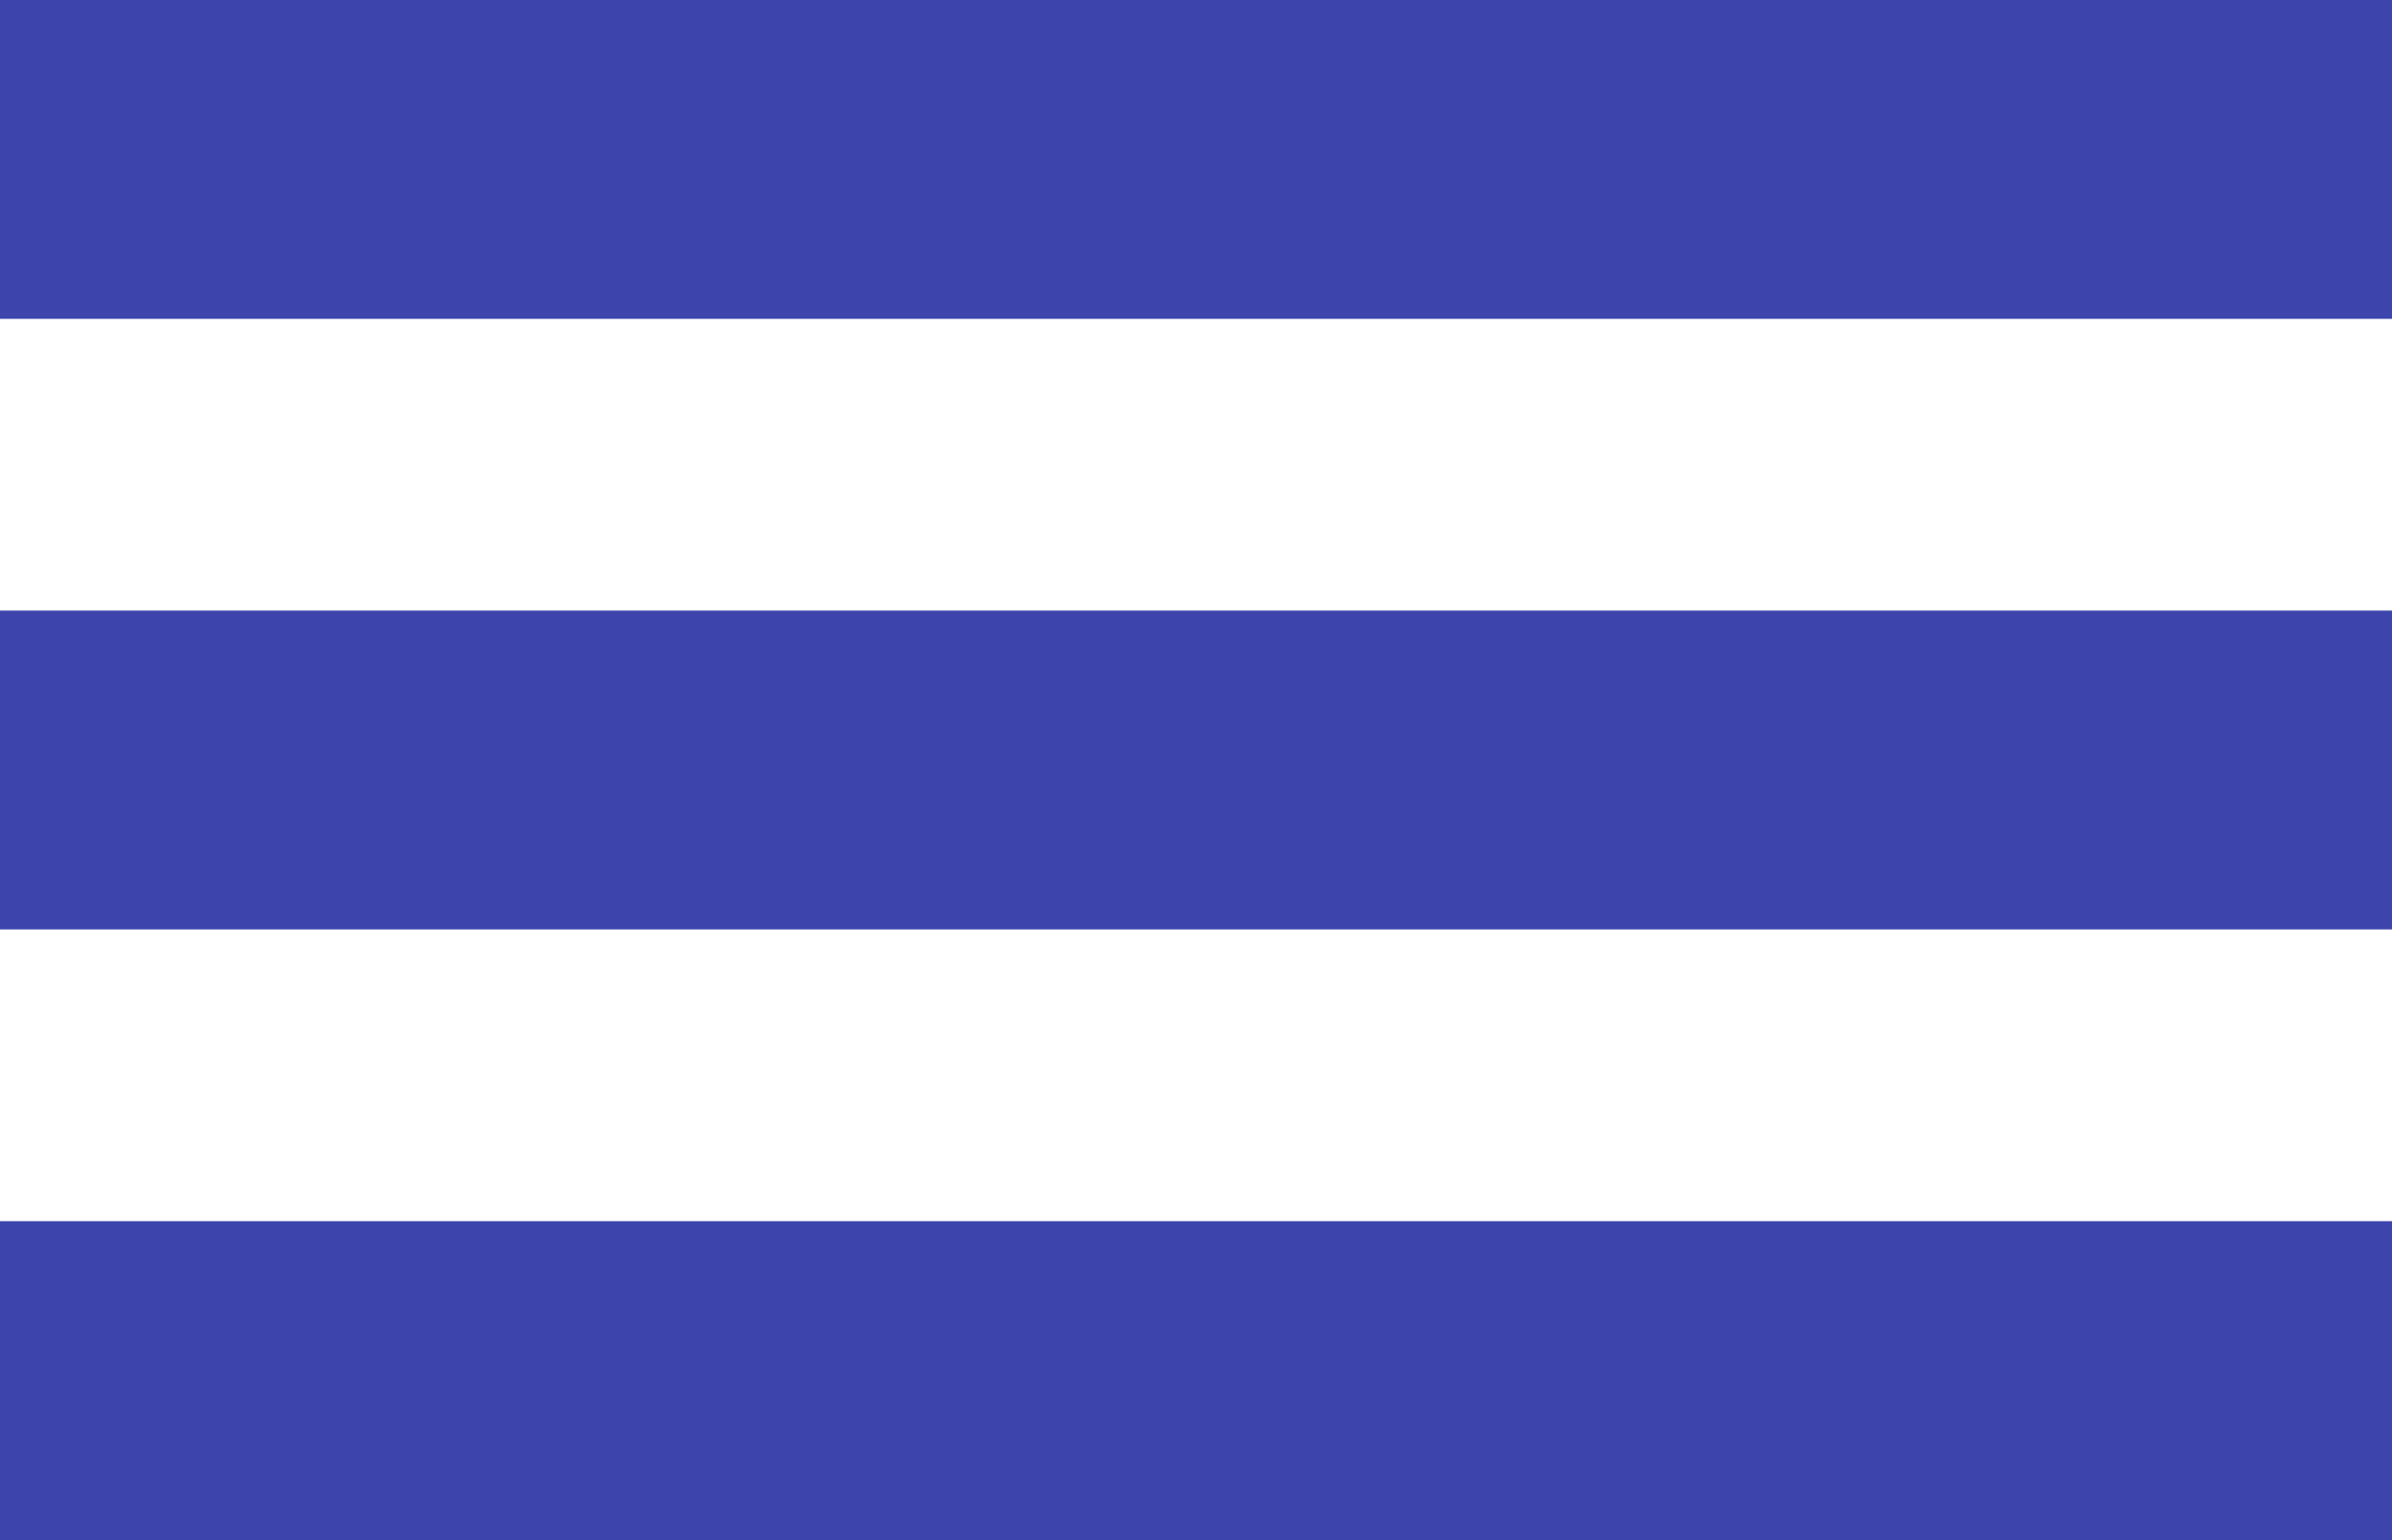 <svg xmlns="http://www.w3.org/2000/svg" viewBox="0 0 30 19.32"><defs><style>.cls-1{fill:none;stroke:#3d44ac;stroke-miterlimit:10;stroke-width:4px;}</style></defs><title>hamburer-icon</title><g id="Layer_2" data-name="Layer 2"><g id="Layer_5" data-name="Layer 5"><g id="Hamburger"><line class="cls-1" y1="2" x2="30" y2="2"/><line class="cls-1" y1="9.66" x2="30" y2="9.66"/><line class="cls-1" y1="17.32" x2="30" y2="17.32"/></g></g></g></svg>